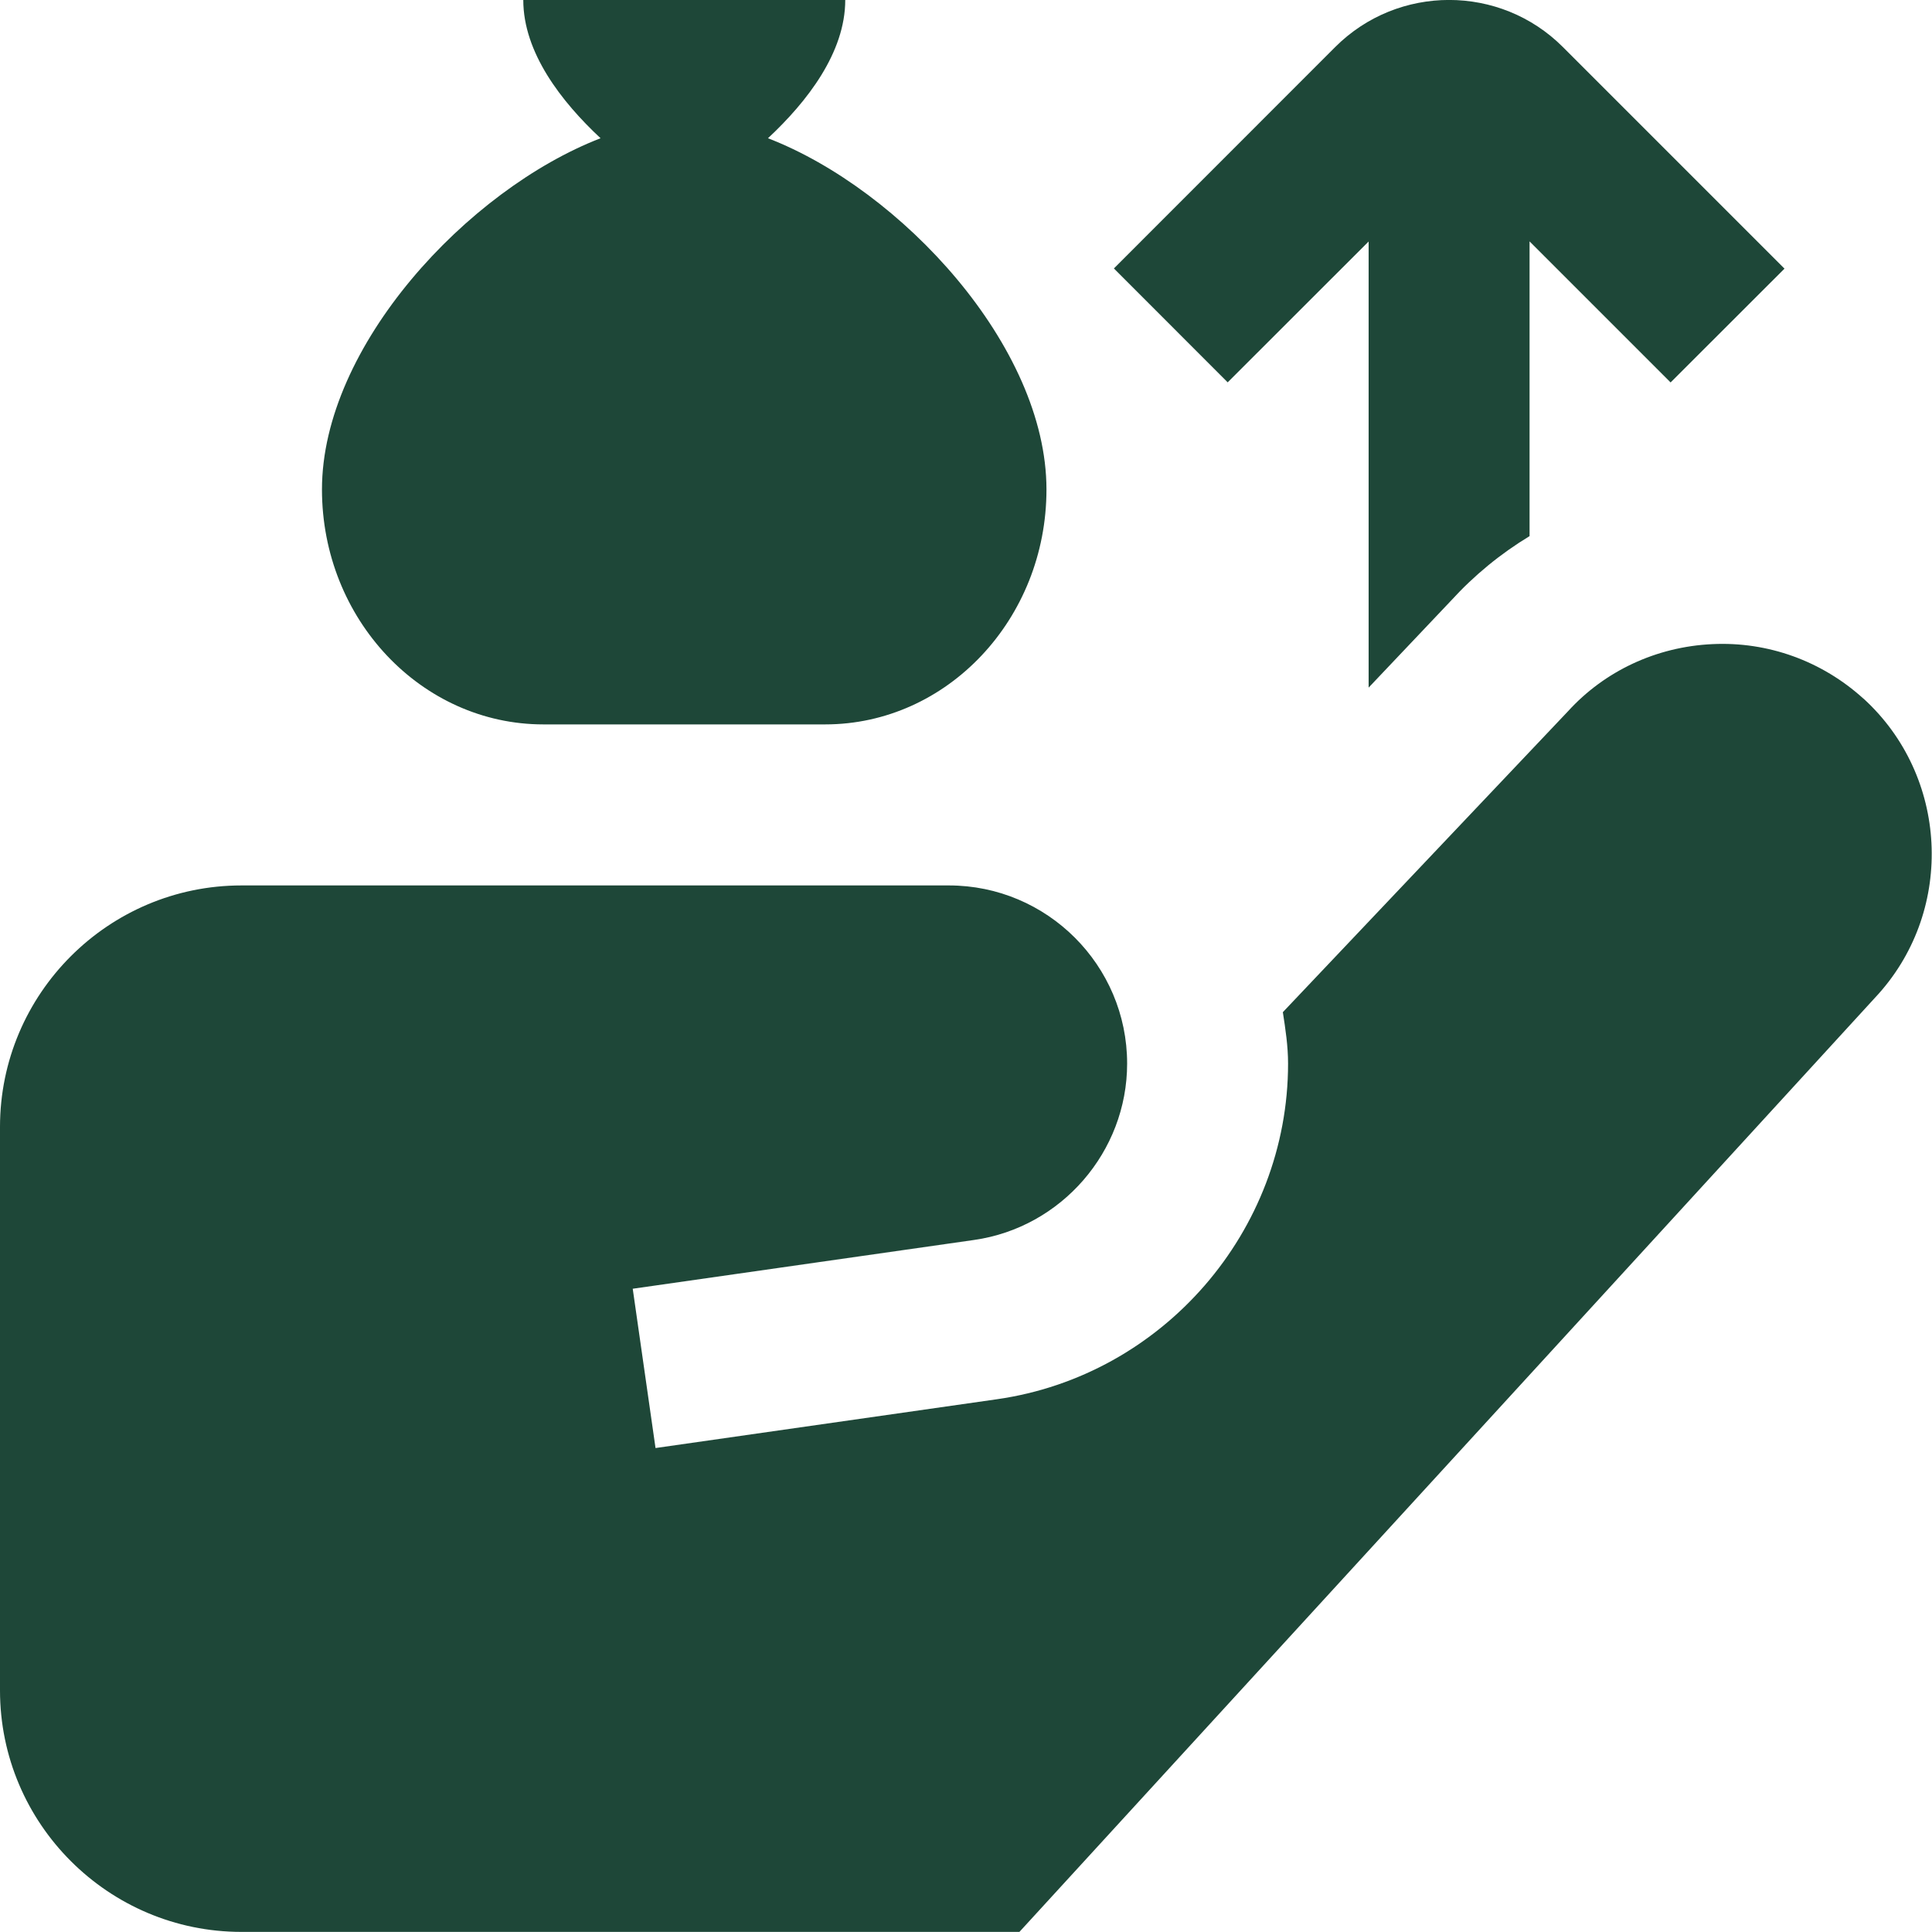 <?xml version="1.0" encoding="UTF-8"?> <svg xmlns="http://www.w3.org/2000/svg" width="20" height="20" viewBox="0 0 20 20" fill="none"><g clip-path="url(#clip0_441_5056)"><path d="M7.95 1.431C8.355 1.053 8.75 0.545 8.75 0H5.417C5.417 0.545 5.812 1.053 6.217 1.431C4.839 1.964 3.333 3.584 3.333 5.067C3.333 6.408 4.361 7.499 5.625 7.499H8.542C9.806 7.499 10.833 6.407 10.833 5.067C10.833 3.583 9.328 1.963 7.95 1.431ZM19.291 7.233C18.862 6.843 18.302 6.64 17.726 6.668C17.145 6.695 16.61 6.947 16.231 7.364L13.28 10.478C13.307 10.653 13.334 10.828 13.334 11.01C13.334 12.746 12.038 14.24 10.32 14.485L6.786 14.99L6.55 13.341L10.084 12.836C10.988 12.707 11.668 11.922 11.668 11.01C11.668 9.993 10.84 9.166 9.823 9.166H2.5C1.122 9.166 0 10.287 0 11.666V17.499C0 18.878 1.122 19.999 2.5 19.999H10.553L19.448 10.287C20.238 9.402 20.167 8.031 19.291 7.232V7.233ZM12.709 3.958L11.531 2.779L13.822 0.487C14.472 -0.163 15.53 -0.163 16.179 0.487L18.473 2.781L17.294 3.959L15.834 2.499V5.55C15.533 5.732 15.259 5.957 15.021 6.218L14.168 7.118V2.5L12.709 3.958Z" fill="#1E4738"></path></g><defs><clipPath id="clip0_441_5056"><rect width="20" height="20" fill="white"></rect></clipPath></defs></svg> 
